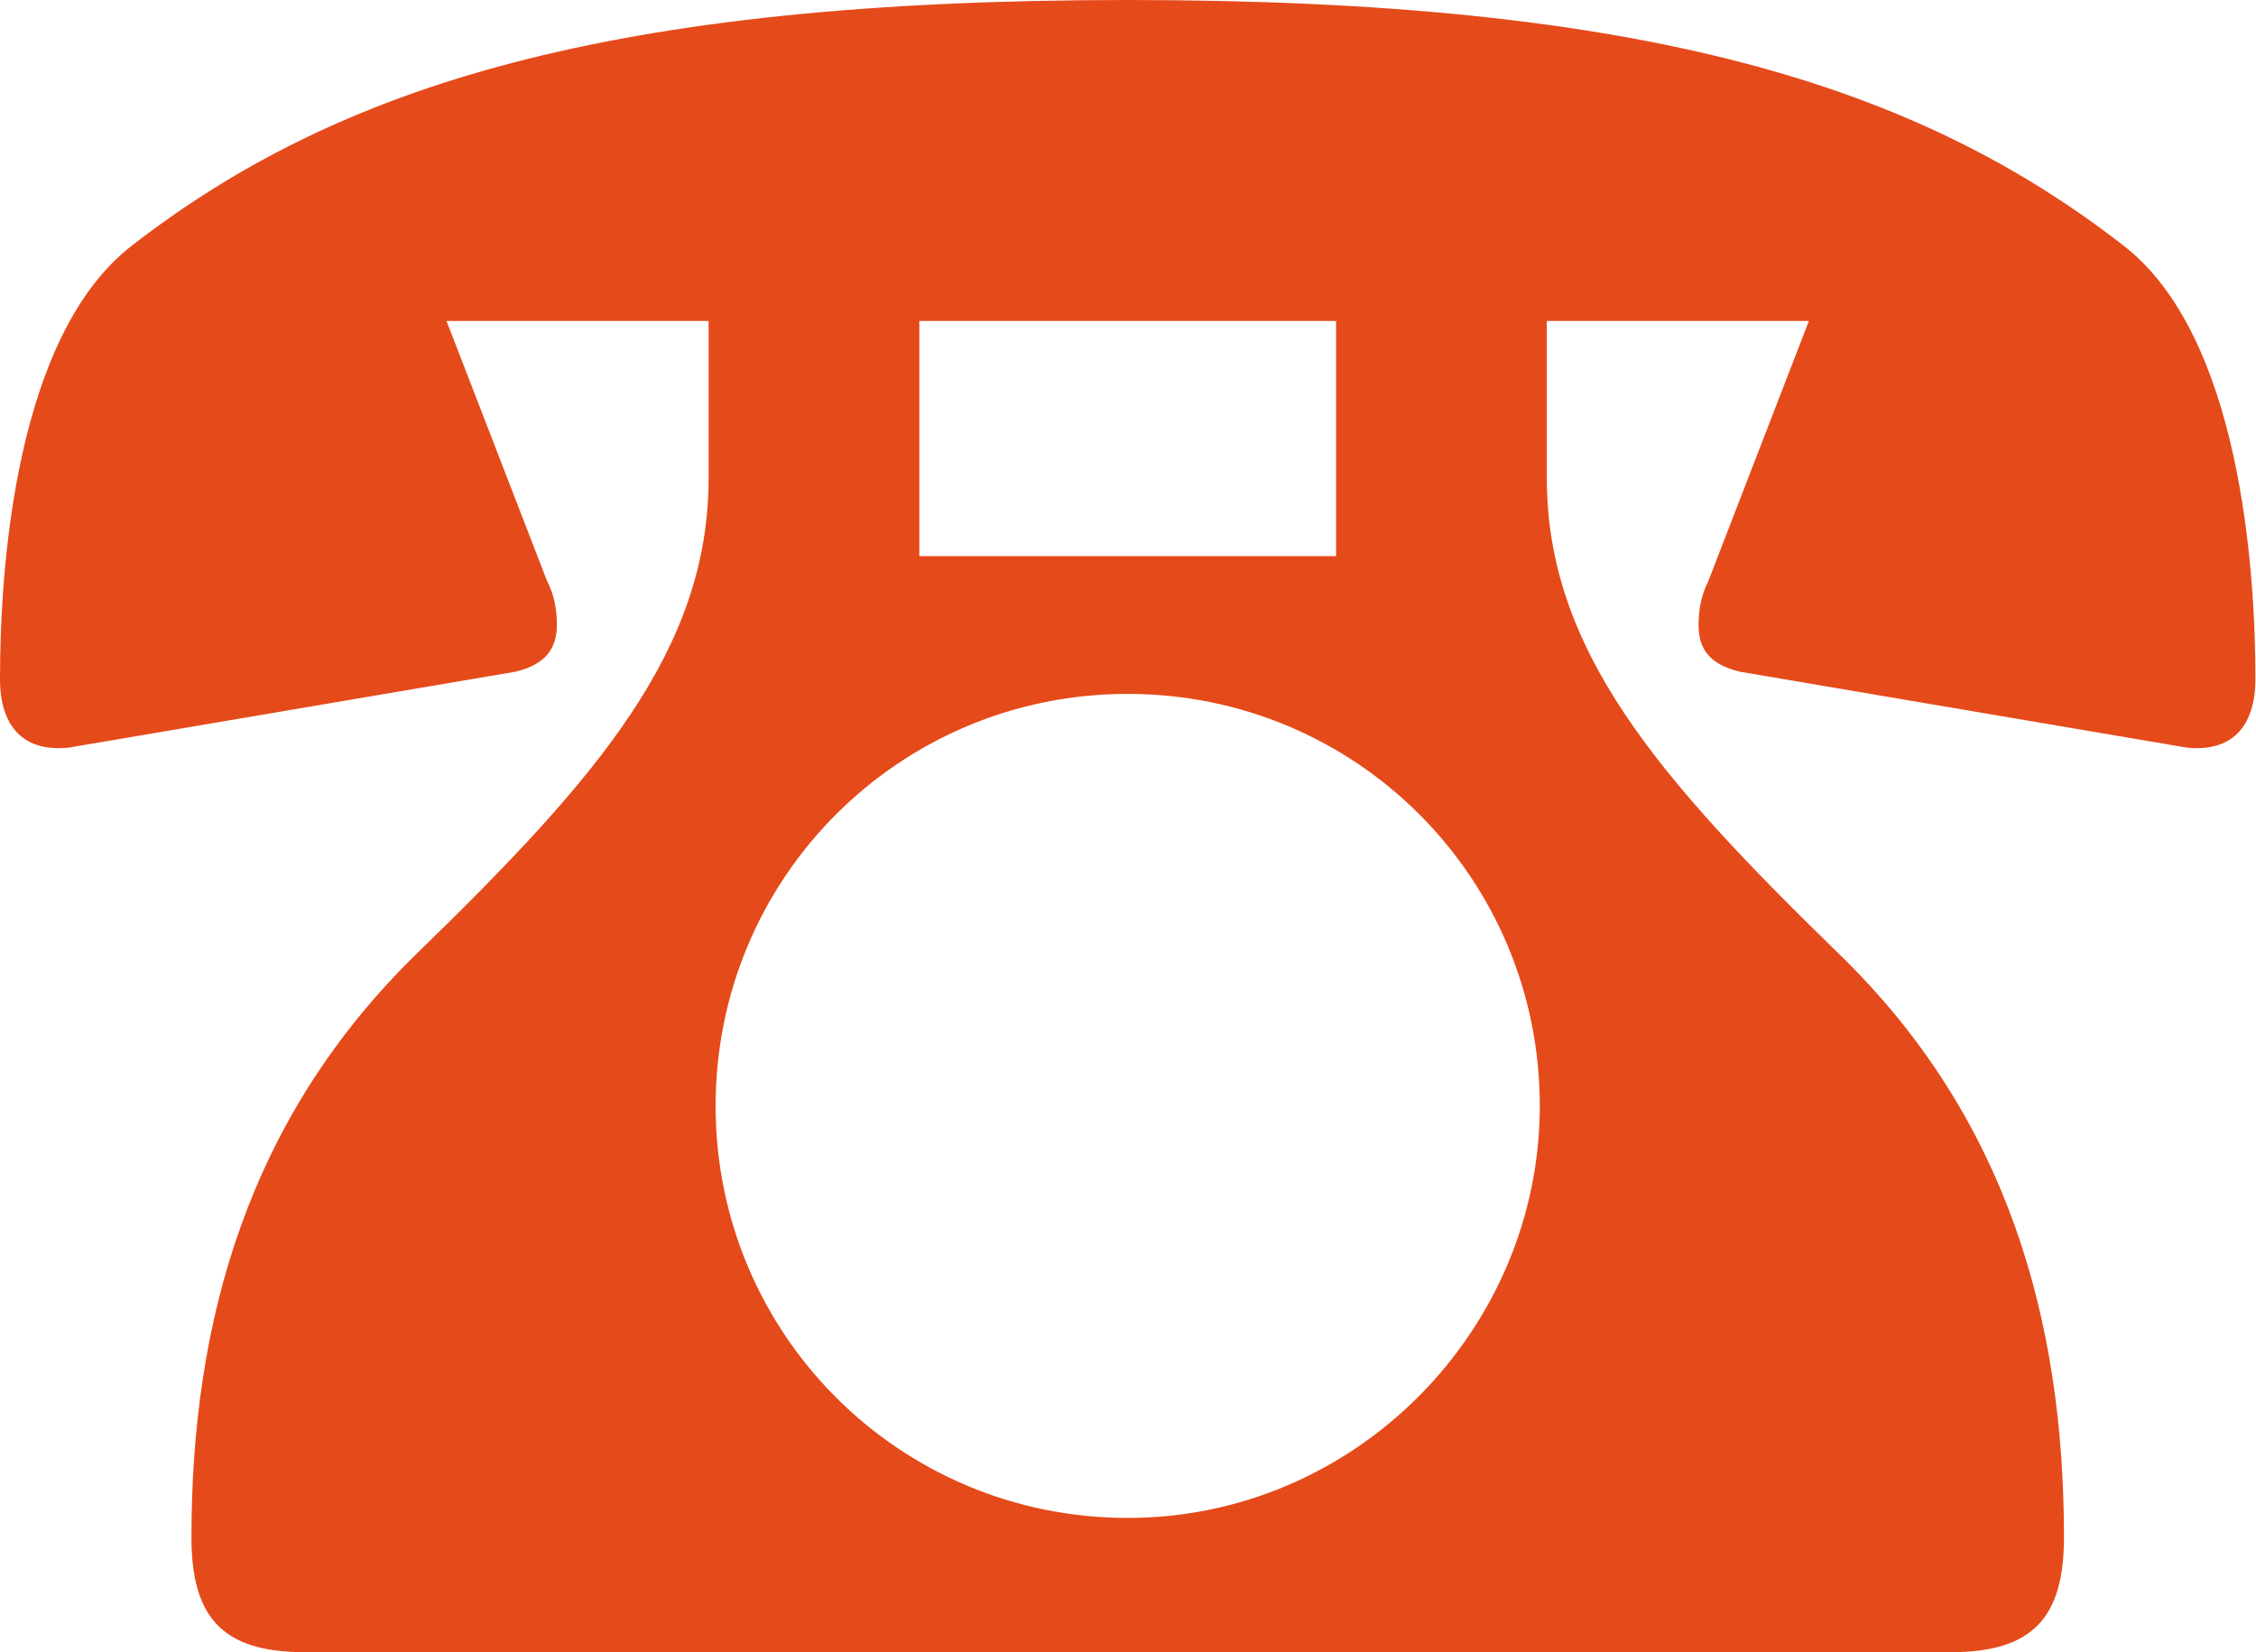 <?xml version="1.0" encoding="UTF-8"?><svg id="_レイヤー_2" xmlns="http://www.w3.org/2000/svg" viewBox="0 0 38.65 28.31"><defs><style>.cls-1{fill:#e54a1a;stroke-width:0px;}</style></defs><g id="_レイヤー_2-2"><path class="cls-1" d="M12.14,5.5h-4.49l1.72,4.45c.13.25.17.5.17.76,0,.38-.17.67-.71.8l-7.65,1.3c-.76.08-1.18-.34-1.18-1.18,0-1.85.25-5.88,2.27-7.43C5.8,1.47,10.42,0,19.32,0s13.53,1.47,17.05,4.2c2.02,1.55,2.27,5.59,2.27,7.43,0,.84-.42,1.26-1.18,1.18l-7.65-1.3c-.55-.13-.71-.42-.71-.8,0-.25.04-.5.17-.76l1.72-4.45h-4.49v2.69c0,2.94,1.89,5.12,5,8.15,2.9,2.81,3.86,6.3,3.86,10,0,1.34-.5,1.97-1.93,1.97H5.21c-1.43,0-1.93-.63-1.93-1.97,0-3.7.97-7.18,3.86-10,3.11-3.02,5-5.21,5-8.15v-2.69ZM26.38,18.95c0-3.91-3.15-7.06-7.06-7.06s-7.06,3.15-7.06,7.06,3.15,7.06,7.06,7.06,7.06-3.23,7.06-7.06ZM22.89,5.5h-7.14v4.03h7.14v-4.03Z"/></g></svg>